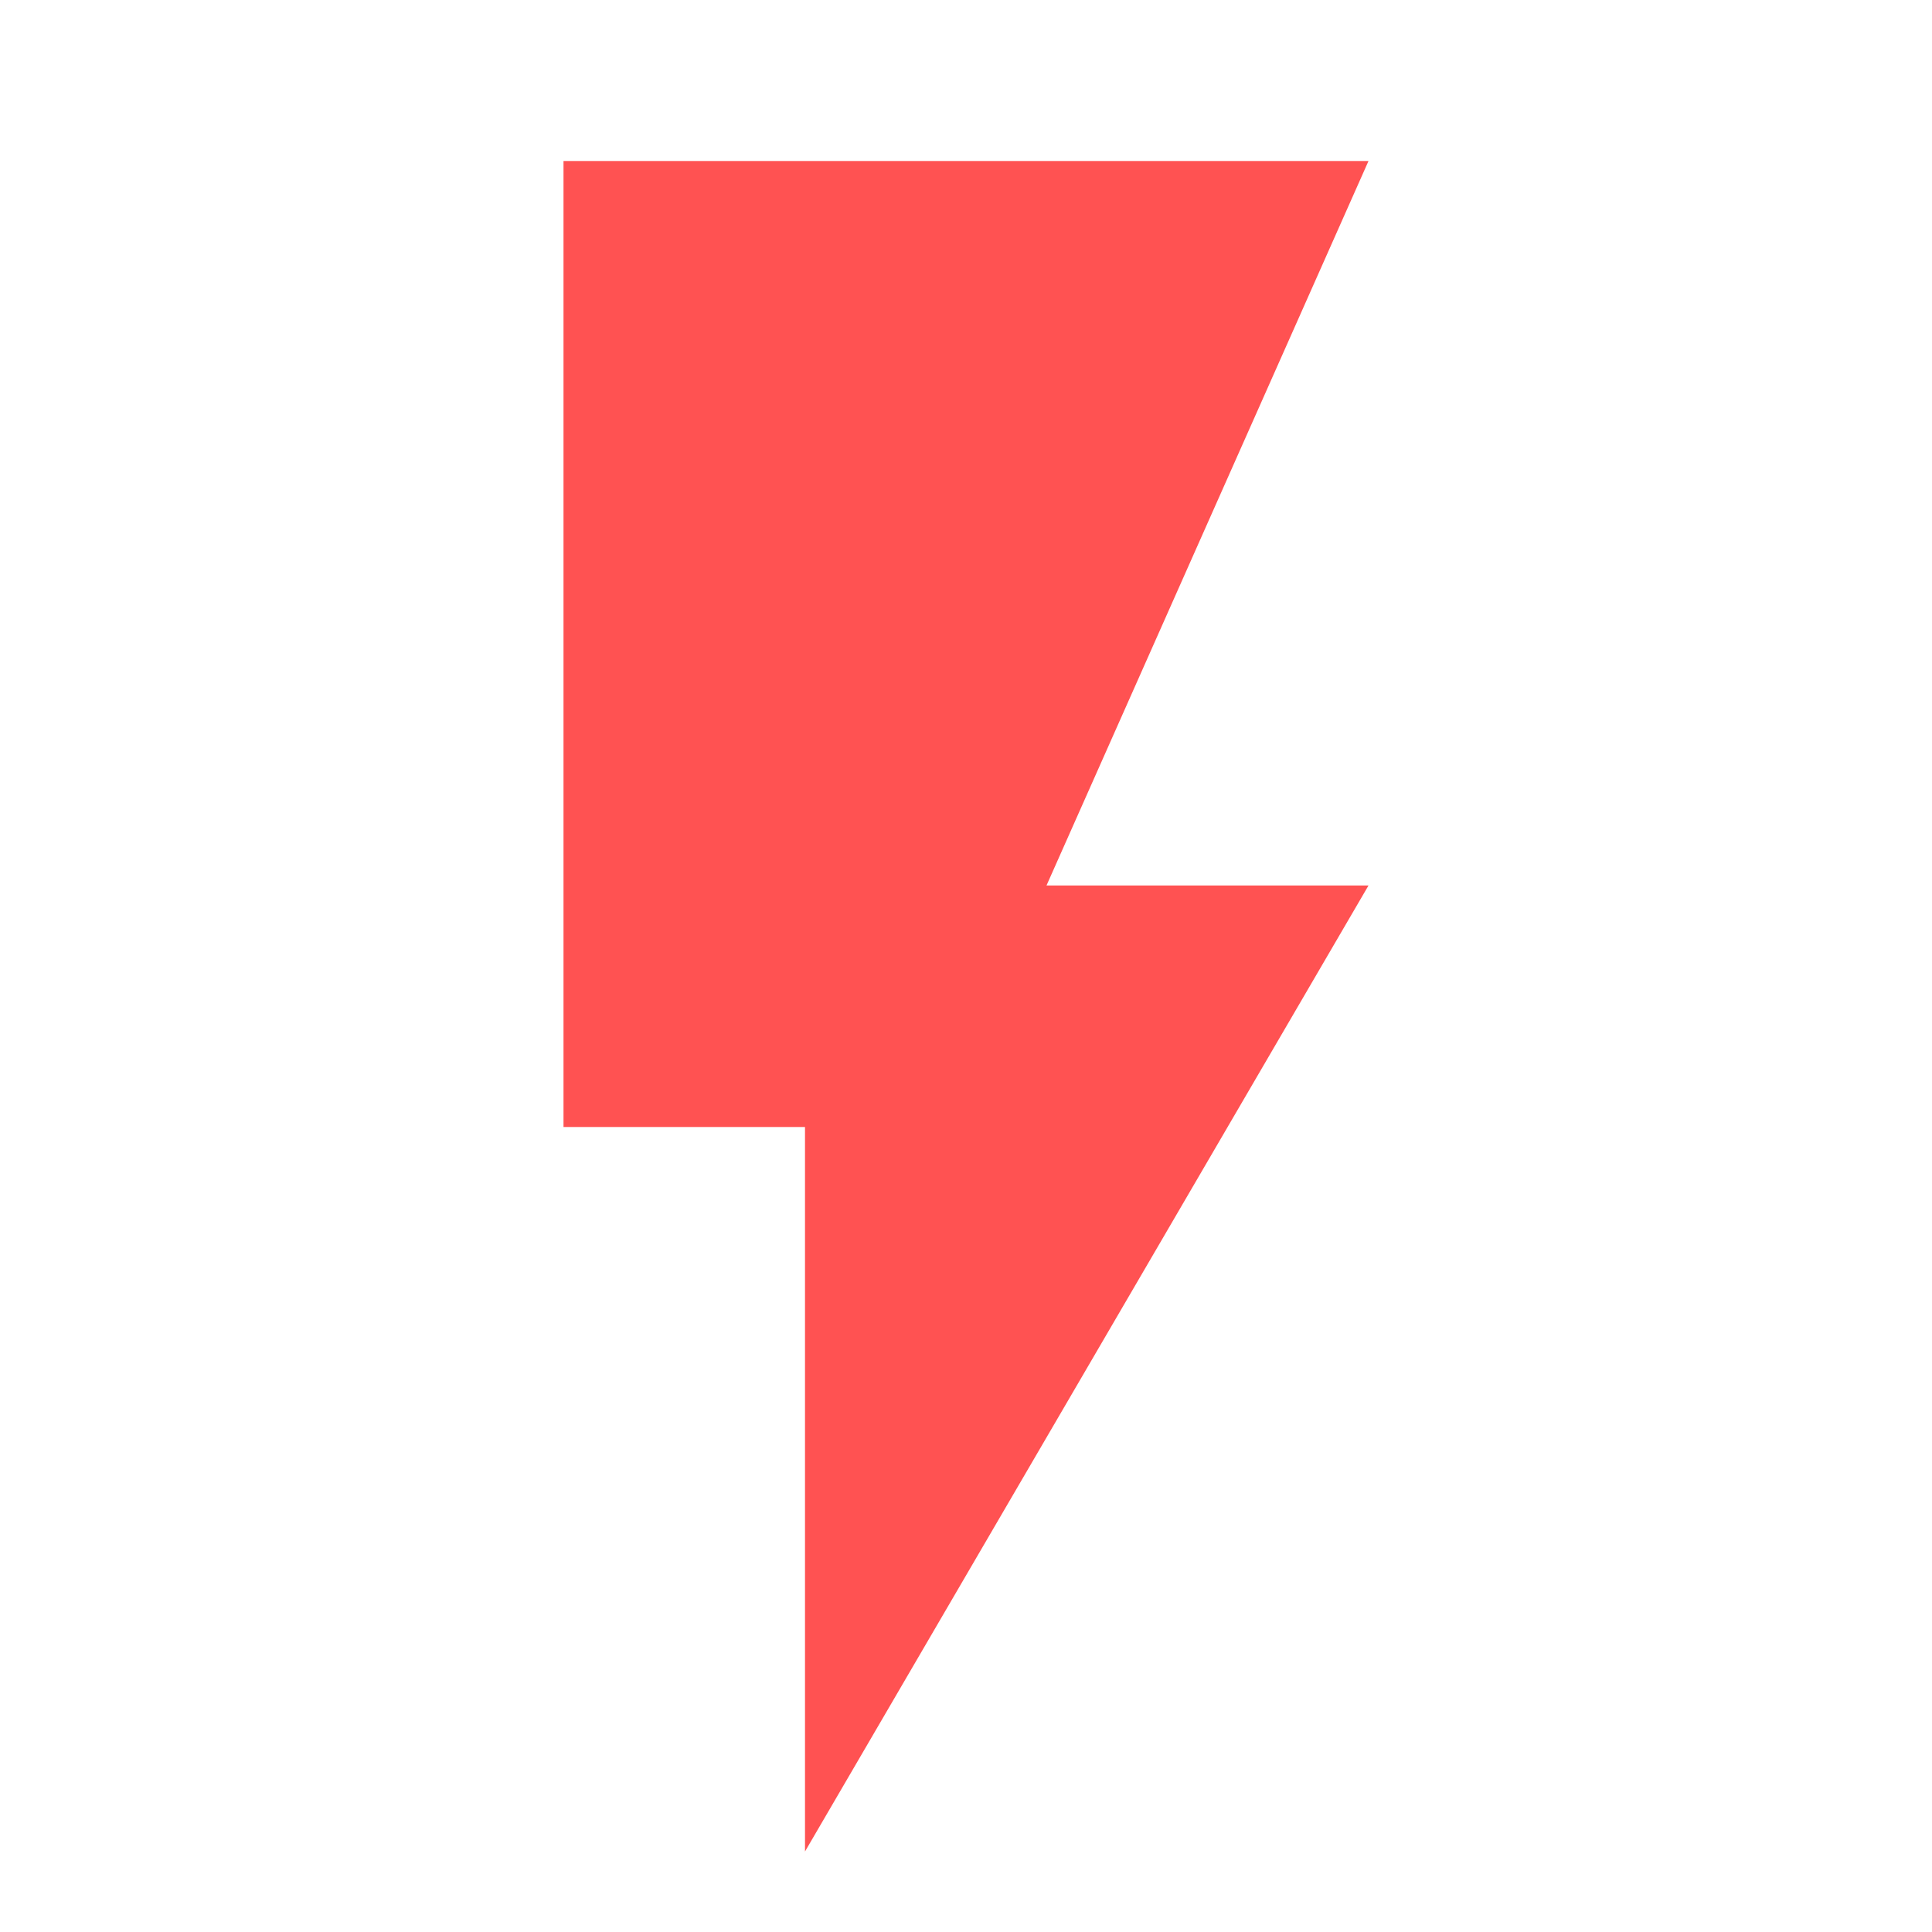 <?xml version="1.0" encoding="UTF-8"?> <svg xmlns="http://www.w3.org/2000/svg" width="48" height="48" viewBox="0 0 48 48" fill="none"> <path d="M20 46V28H14V4H34L26 22H34L20 46Z" fill="#FF5252"></path> </svg> 